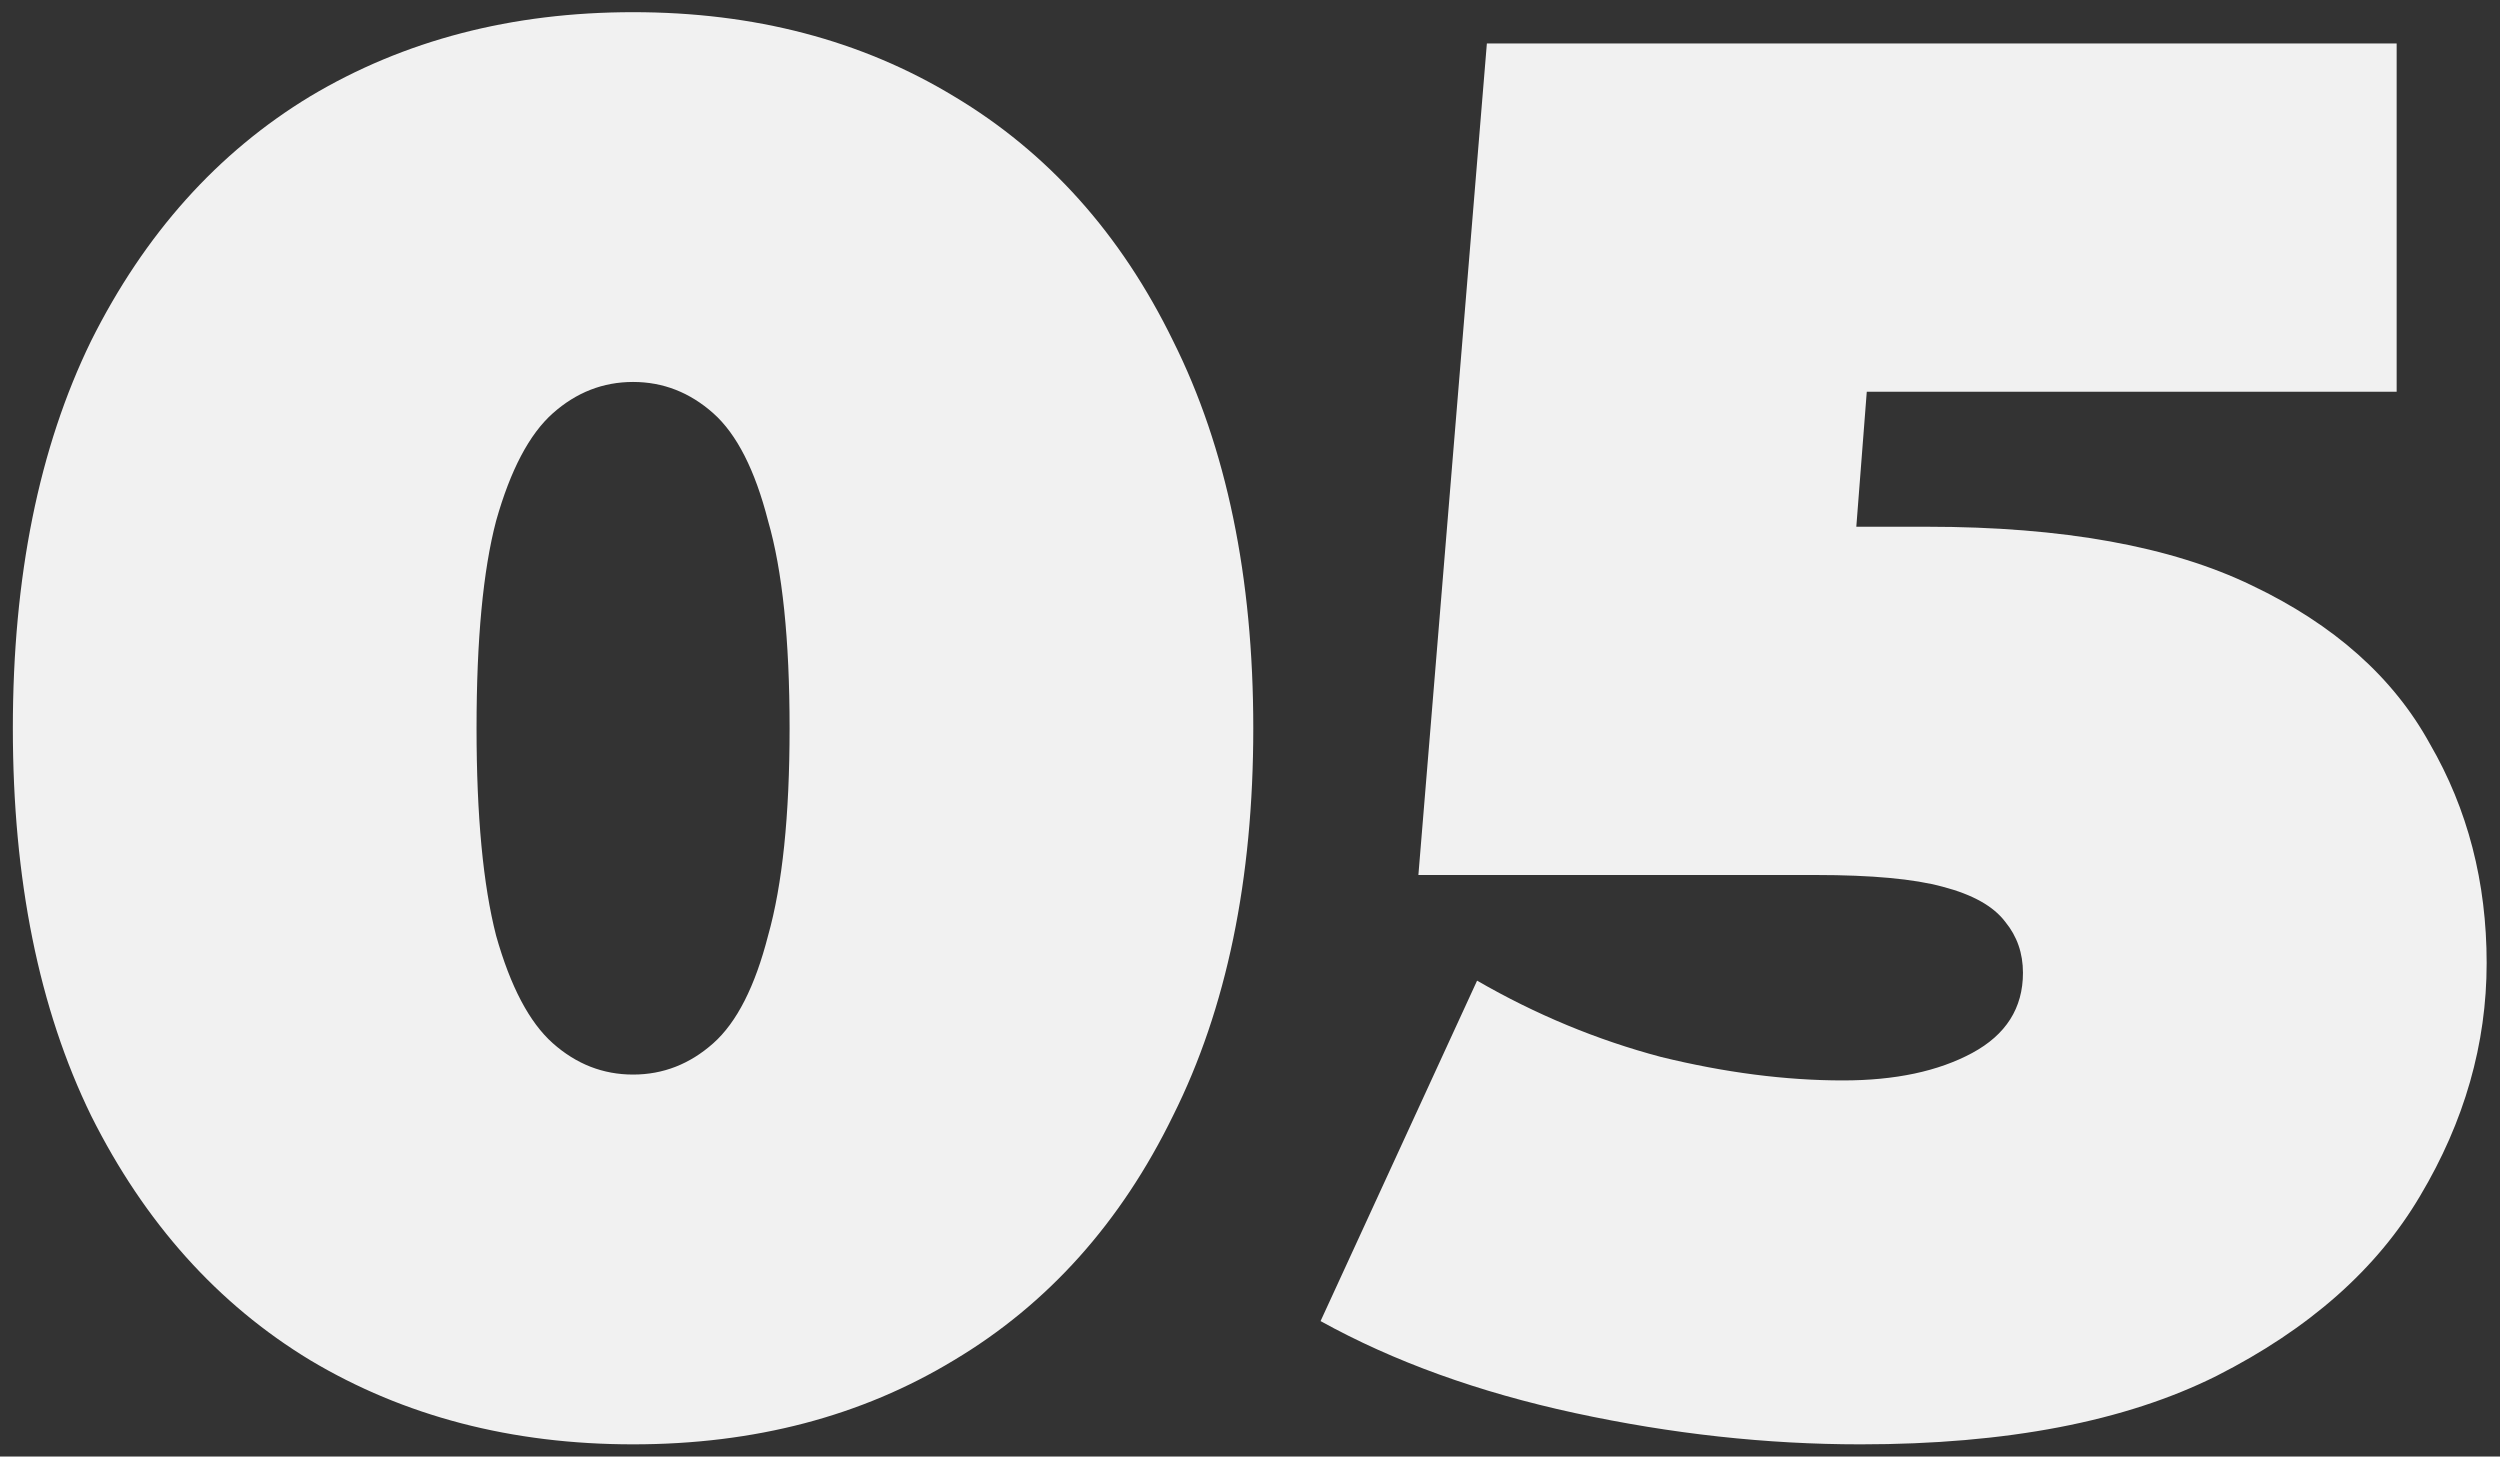 <?xml version="1.0" encoding="UTF-8"?> <svg xmlns="http://www.w3.org/2000/svg" width="115" height="67" viewBox="0 0 115 67" fill="none"><rect x="0" y="0" width="115" height="67" fill="#333333" stroke="none"/> <path d="M29.121 66.44C23.541 66.44 18.591 65.15 14.271 62.57C10.011 59.99 6.651 56.24 4.191 51.32C1.791 46.4 0.591 40.46 0.591 33.5C0.591 26.54 1.791 20.6 4.191 15.68C6.651 10.76 10.011 7.01 14.271 4.43C18.591 1.85 23.541 0.56 29.121 0.56C34.701 0.56 39.621 1.85 43.881 4.43C48.201 7.01 51.561 10.76 53.961 15.68C56.421 20.6 57.651 26.54 57.651 33.5C57.651 40.46 56.421 46.4 53.961 51.32C51.561 56.24 48.201 59.99 43.881 62.57C39.621 65.15 34.701 66.44 29.121 66.44ZM29.121 49.43C30.501 49.43 31.731 48.95 32.811 47.99C33.891 47.03 34.731 45.38 35.331 43.04C35.991 40.7 36.321 37.52 36.321 33.5C36.321 29.42 35.991 26.24 35.331 23.96C34.731 21.62 33.891 19.97 32.811 19.01C31.731 18.05 30.501 17.57 29.121 17.57C27.741 17.57 26.511 18.05 25.431 19.01C24.351 19.97 23.481 21.62 22.821 23.96C22.221 26.24 21.921 29.42 21.921 33.5C21.921 37.52 22.221 40.7 22.821 43.04C23.481 45.38 24.351 47.03 25.431 47.99C26.511 48.95 27.741 49.43 29.121 49.43ZM85.586 66.44C81.266 66.44 76.886 65.96 72.446 65C68.006 64.04 64.106 62.63 60.746 60.77L67.946 45.11C70.646 46.67 73.466 47.84 76.406 48.62C79.346 49.34 82.136 49.7 84.776 49.7C87.176 49.7 89.156 49.28 90.716 48.44C92.276 47.6 93.056 46.37 93.056 44.75C93.056 43.85 92.786 43.07 92.246 42.41C91.706 41.69 90.746 41.15 89.366 40.79C88.046 40.43 86.096 40.25 83.516 40.25H65.246L68.396 2H110.246V18.02H75.866L86.576 8.93L84.686 33.32L73.976 24.23H88.646C94.886 24.23 99.866 25.13 103.586 26.93C107.366 28.73 110.096 31.16 111.776 34.22C113.516 37.22 114.386 40.58 114.386 44.3C114.386 48.02 113.366 51.59 111.326 55.01C109.346 58.37 106.226 61.13 101.966 63.29C97.766 65.39 92.306 66.44 85.586 66.44Z" fill="#F1F1F1"></path> </svg> 